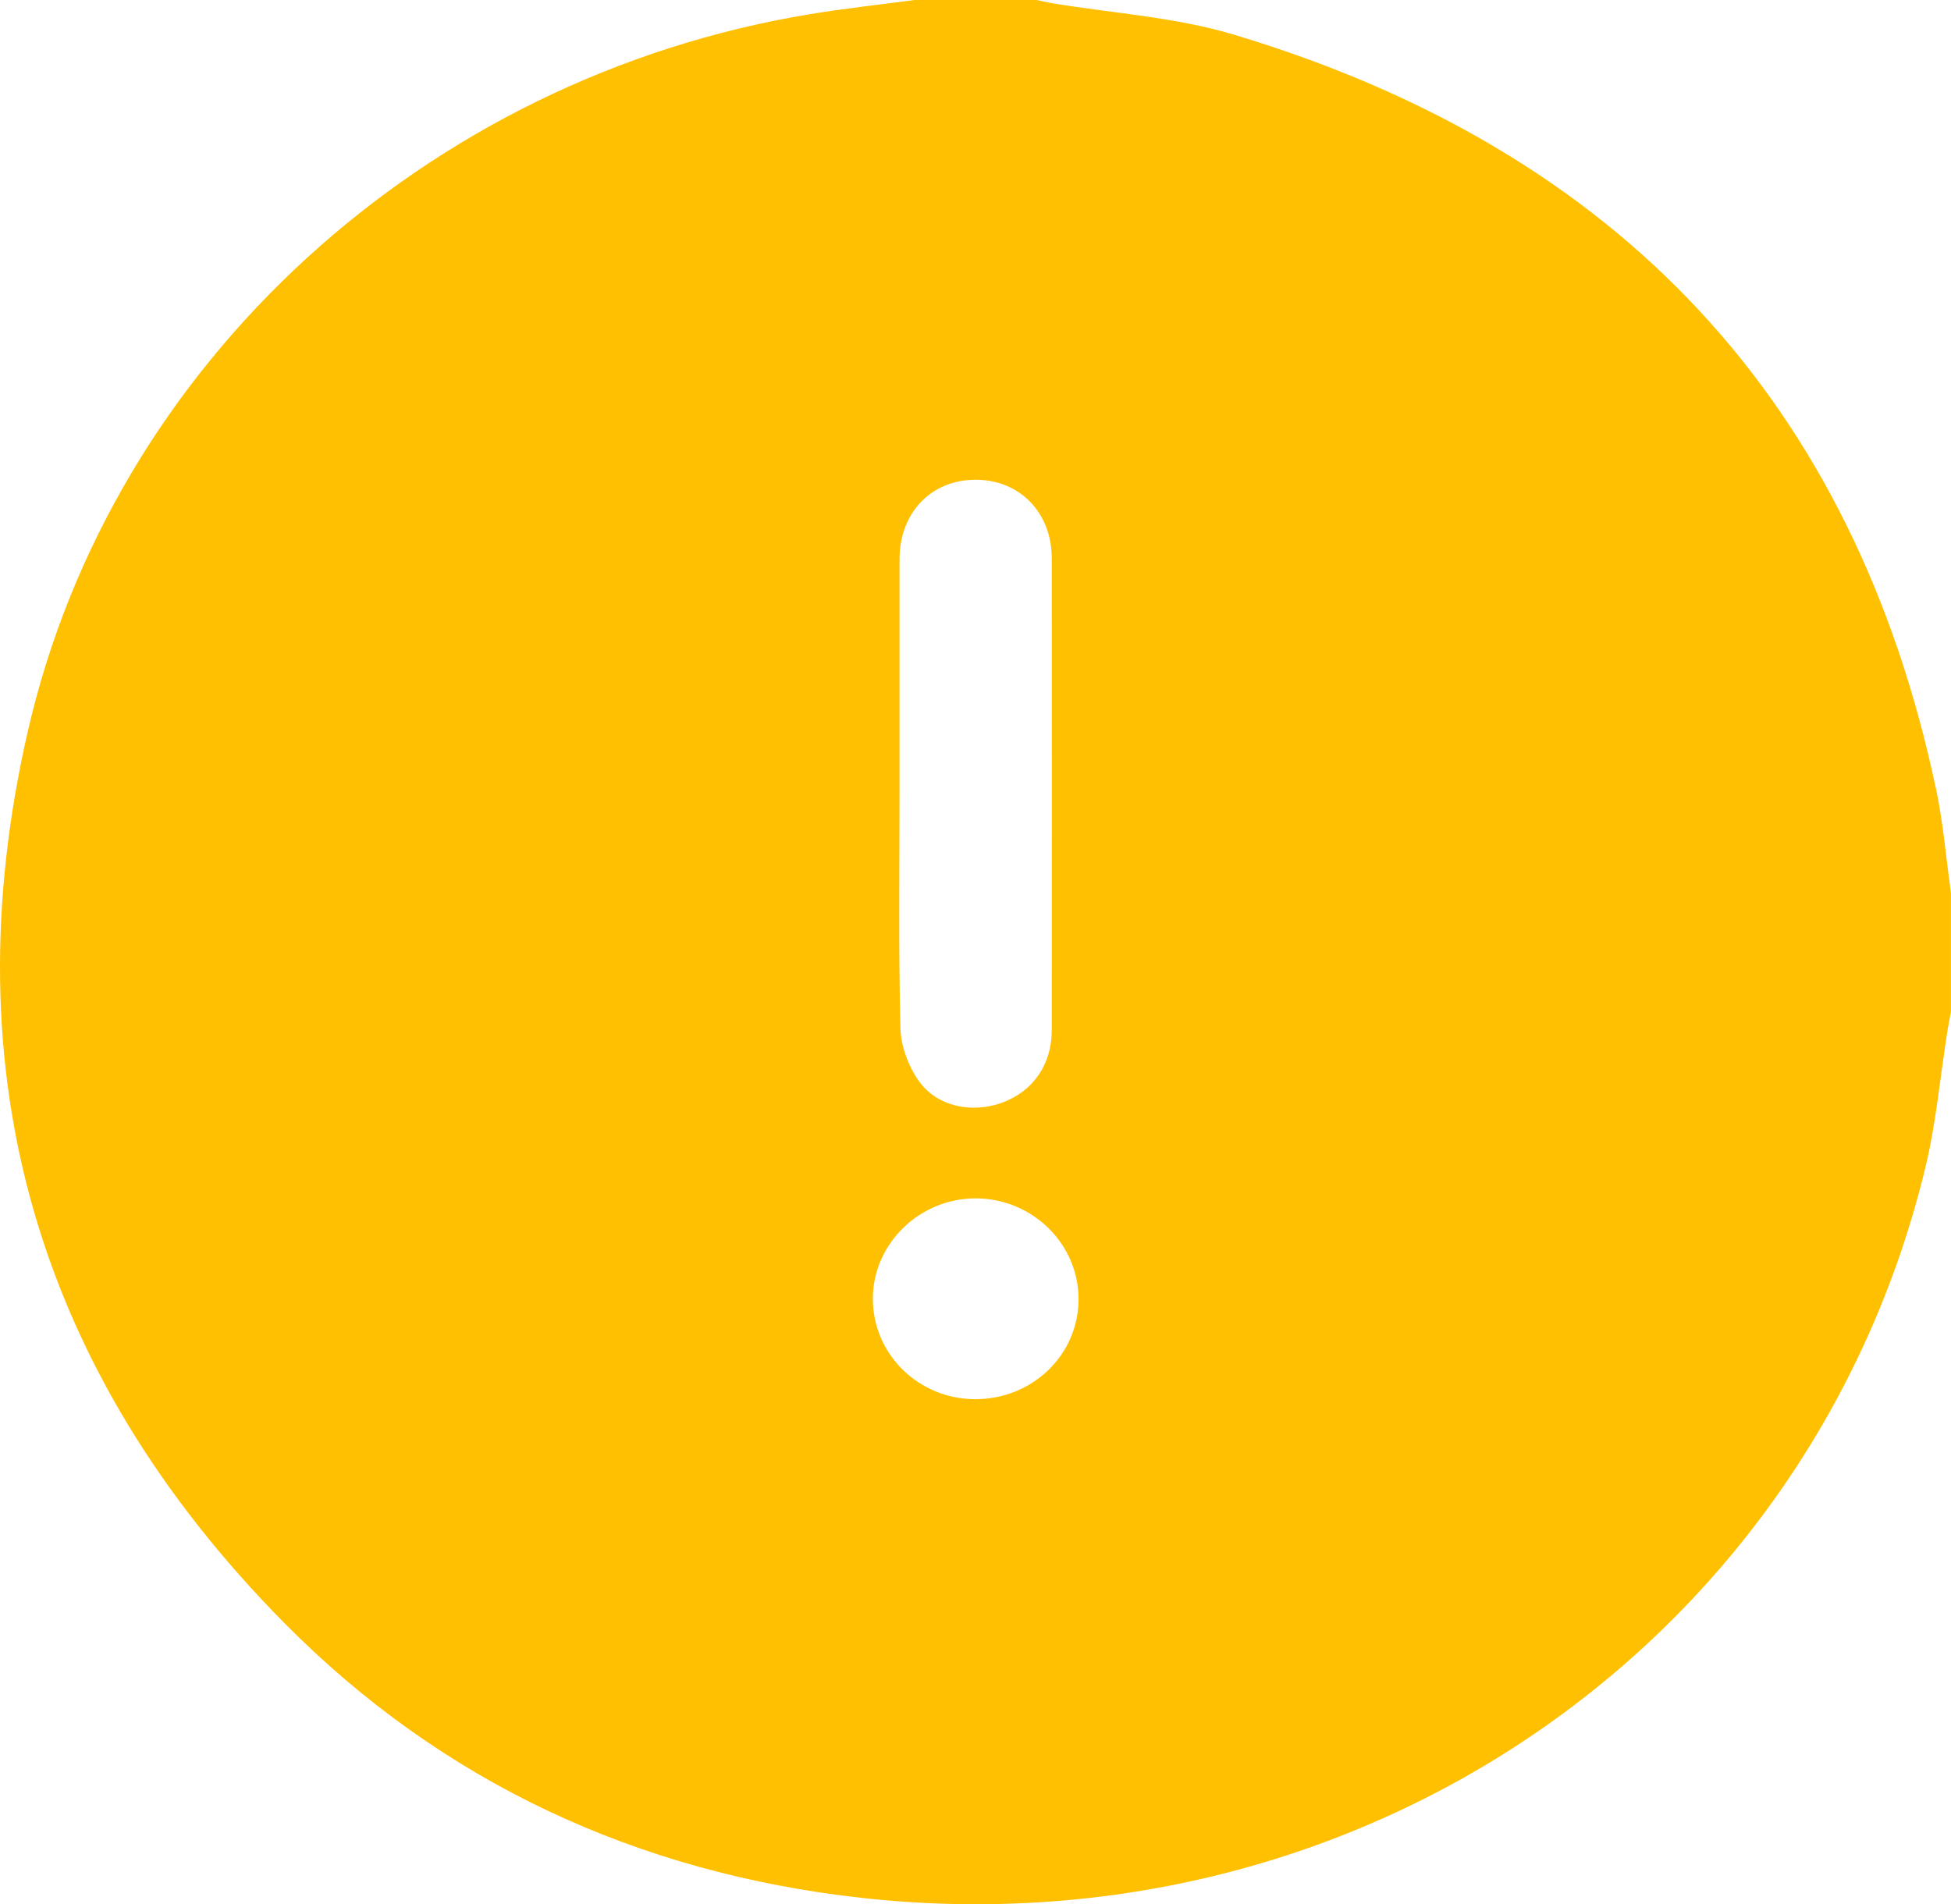 <svg width="84" height="82" viewBox="0 0 84 82" fill="none" xmlns="http://www.w3.org/2000/svg">
<path d="M83.348 33.944C79.827 17.319 69.73 6.482 53.143 1.497C50.614 0.735 47.894 0.571 45.262 0.132C45.05 0.095 44.839 0.042 44.628 0H39.379C37.867 0.201 36.351 0.365 34.85 0.614C18.35 3.339 4.819 15.615 1.19 31.52C-2.158 46.178 1.569 59.099 12.256 69.899C19.011 76.724 27.402 80.64 37.082 81.719C58.533 84.106 77.942 70.777 82.898 50.268C83.364 48.331 83.537 46.326 83.852 44.352C83.895 44.093 83.949 43.834 83.998 43.574V38.447C83.787 36.944 83.662 35.425 83.353 33.944H83.348ZM38.729 34.166C38.729 30.806 38.729 27.441 38.729 24.081C38.729 22.065 40.105 20.647 42.022 20.657C43.907 20.663 45.283 22.076 45.283 24.039C45.289 30.817 45.289 37.595 45.283 44.368C45.283 45.844 44.471 46.992 43.149 47.479C41.843 47.955 40.332 47.654 39.547 46.527C39.097 45.886 38.783 45.024 38.767 44.252C38.685 40.892 38.729 37.526 38.729 34.166ZM41.974 60.247C39.531 60.237 37.569 58.295 37.58 55.898C37.597 53.527 39.617 51.58 42.044 51.601C44.476 51.622 46.453 53.585 46.437 55.967C46.421 58.353 44.438 60.258 41.974 60.247Z" fill="#FFC001"/>
</svg>

